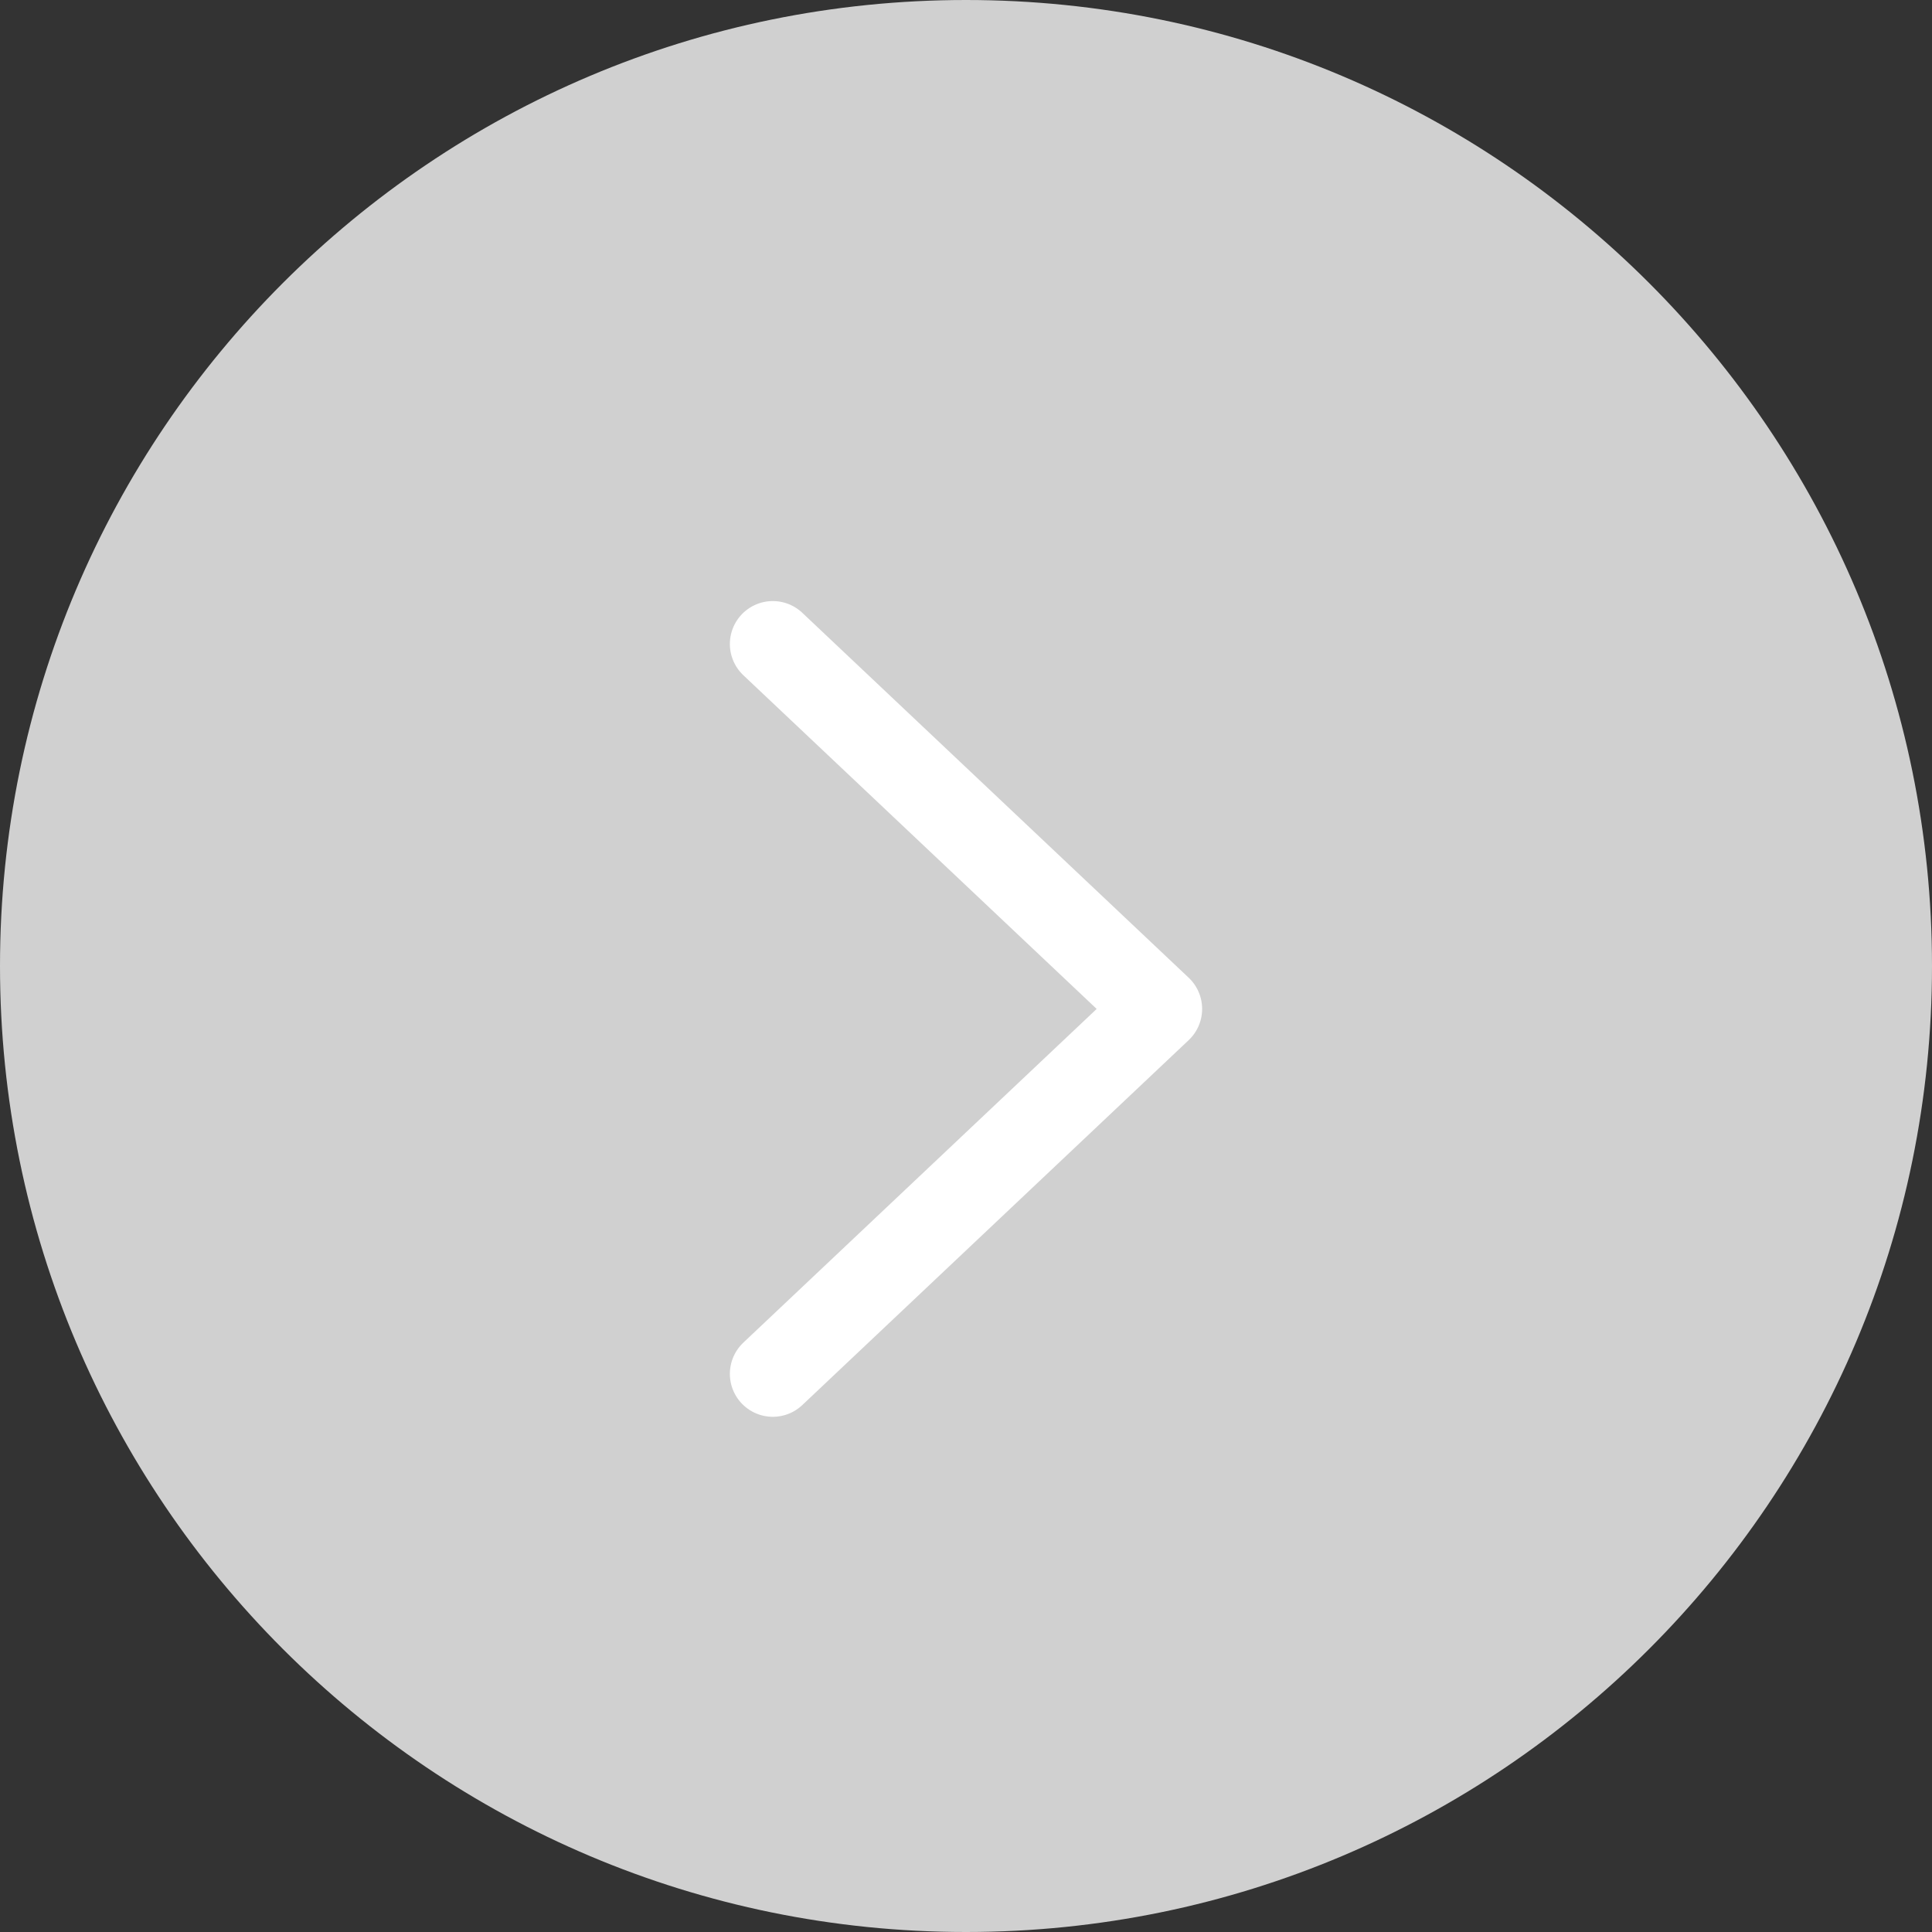 <svg width="45" height="45" viewBox="0 0 45 45" fill="none" xmlns="http://www.w3.org/2000/svg">
<rect x="0" y="0" width="45" height="45" fill="#333333" stroke="none"/>
<path d="M45 22.5C45 34.926 34.926 45 22.5 45C10.074 45 0 34.926 0 22.5C0 10.074 10.074 0 22.5 0C34.926 0 45 10.074 45 22.5Z" fill="#E1E1E1" fill-opacity="0.9"/>
<path d="M18 15L27 23.5L18 32" stroke="white" stroke-width="2" stroke-linecap="round" stroke-linejoin="round"/>
</svg>
